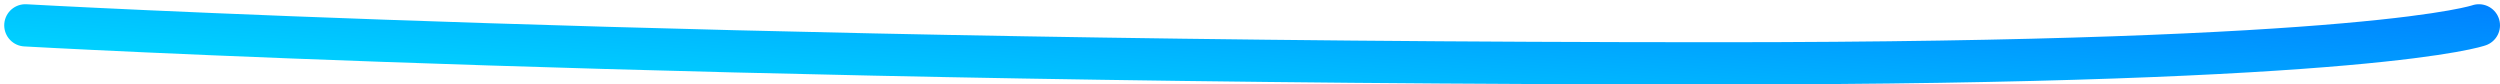 <svg width="296" height="10" viewBox="0 0 296 10" fill="none" xmlns="http://www.w3.org/2000/svg">
<path d="M3 3C3 3 82.5 7.5 203.5 7.5C281.012 7.5 293.5 3 293.5 3" stroke="url(#paint0_linear_69_10858)" stroke-width="5" stroke-linecap="round"/>
<defs>
<linearGradient id="paint0_linear_69_10858" x1="-81.729" y1="4.32" x2="-79.358" y2="-28.897" gradientUnits="userSpaceOnUse">
<stop stop-color="#00E0FF"/>
<stop offset="0.991" stop-color="#007AFF"/>
</linearGradient>
</defs>
</svg>

